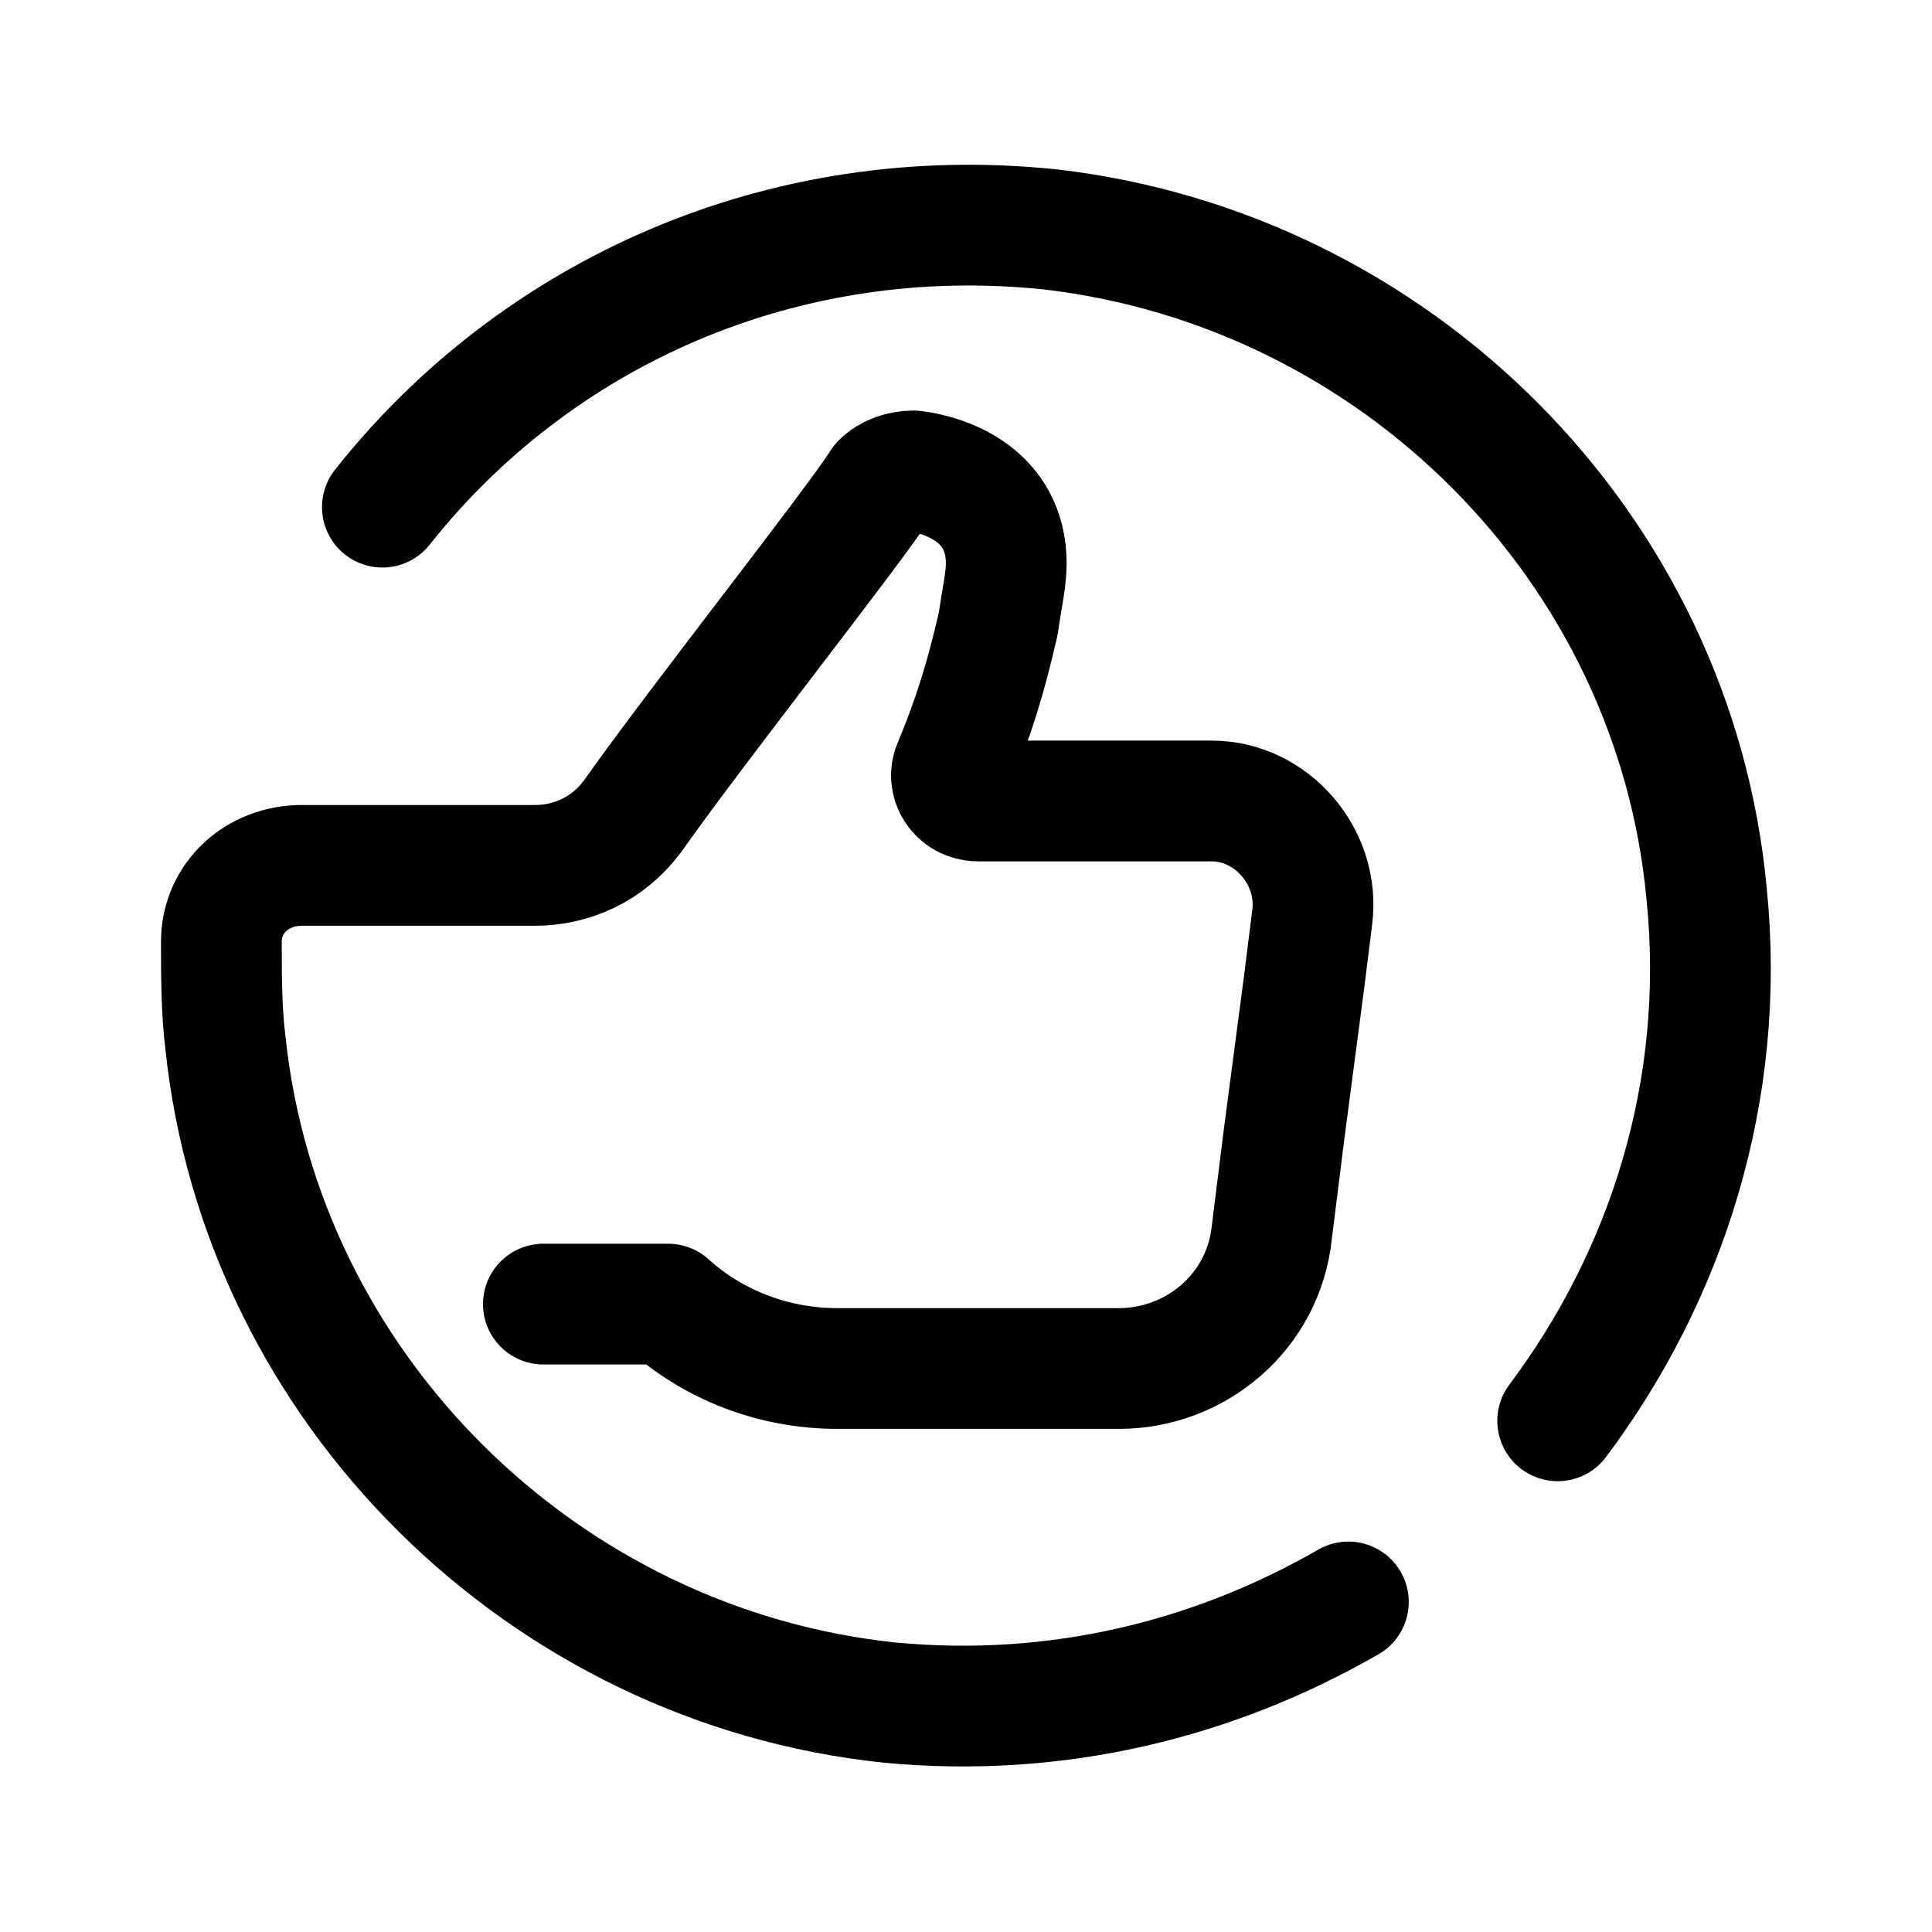 <svg xmlns="http://www.w3.org/2000/svg"  viewBox="0 0 48 48" width="100px" height="100px"><path fill="none" stroke="#000" stroke-linecap="round" stroke-linejoin="round" stroke-miterlimit="5" stroke-width="3" d="M38.7,35.3c2.7-3.6,4.2-8.2,3.7-13.1c-0.8-8.6-7.7-15.5-16.3-16.5c-6.7-0.7-12.8,2.1-16.6,6.9"/><path fill="none" stroke="#000" stroke-linecap="round" stroke-linejoin="round" stroke-miterlimit="5" stroke-width="3" d="M13.5,32.4h3.1c1.1,1,2.6,1.6,4.2,1.6h7c1.9,0,3.6-1.4,3.8-3.4l0.3-2.4l0.5-3.8l0.2-1.6c0.2-1.5-1-2.9-2.5-2.9	l-5.8,0c-0.5,0-0.8-0.5-0.6-0.9c0.5-1.2,0.8-2.2,1.1-3.5c0.1-0.7,0.2-1.1,0.2-1.5c0-1.7-1.5-2.2-2.3-2.3c-0.3,0-0.6,0.1-0.8,0.3	c-0.7,1.1-4.5,5.9-6.2,8.3c-0.6,0.8-1.5,1.2-2.4,1.2l-5.8,0c-1.1,0-2,0.8-2,1.9c0,0.8,0,1.7,0.1,2.5c0.9,8.6,7.9,15.5,16.5,16.4	c4.2,0.4,8.1-0.6,11.4-2.5"/></svg>